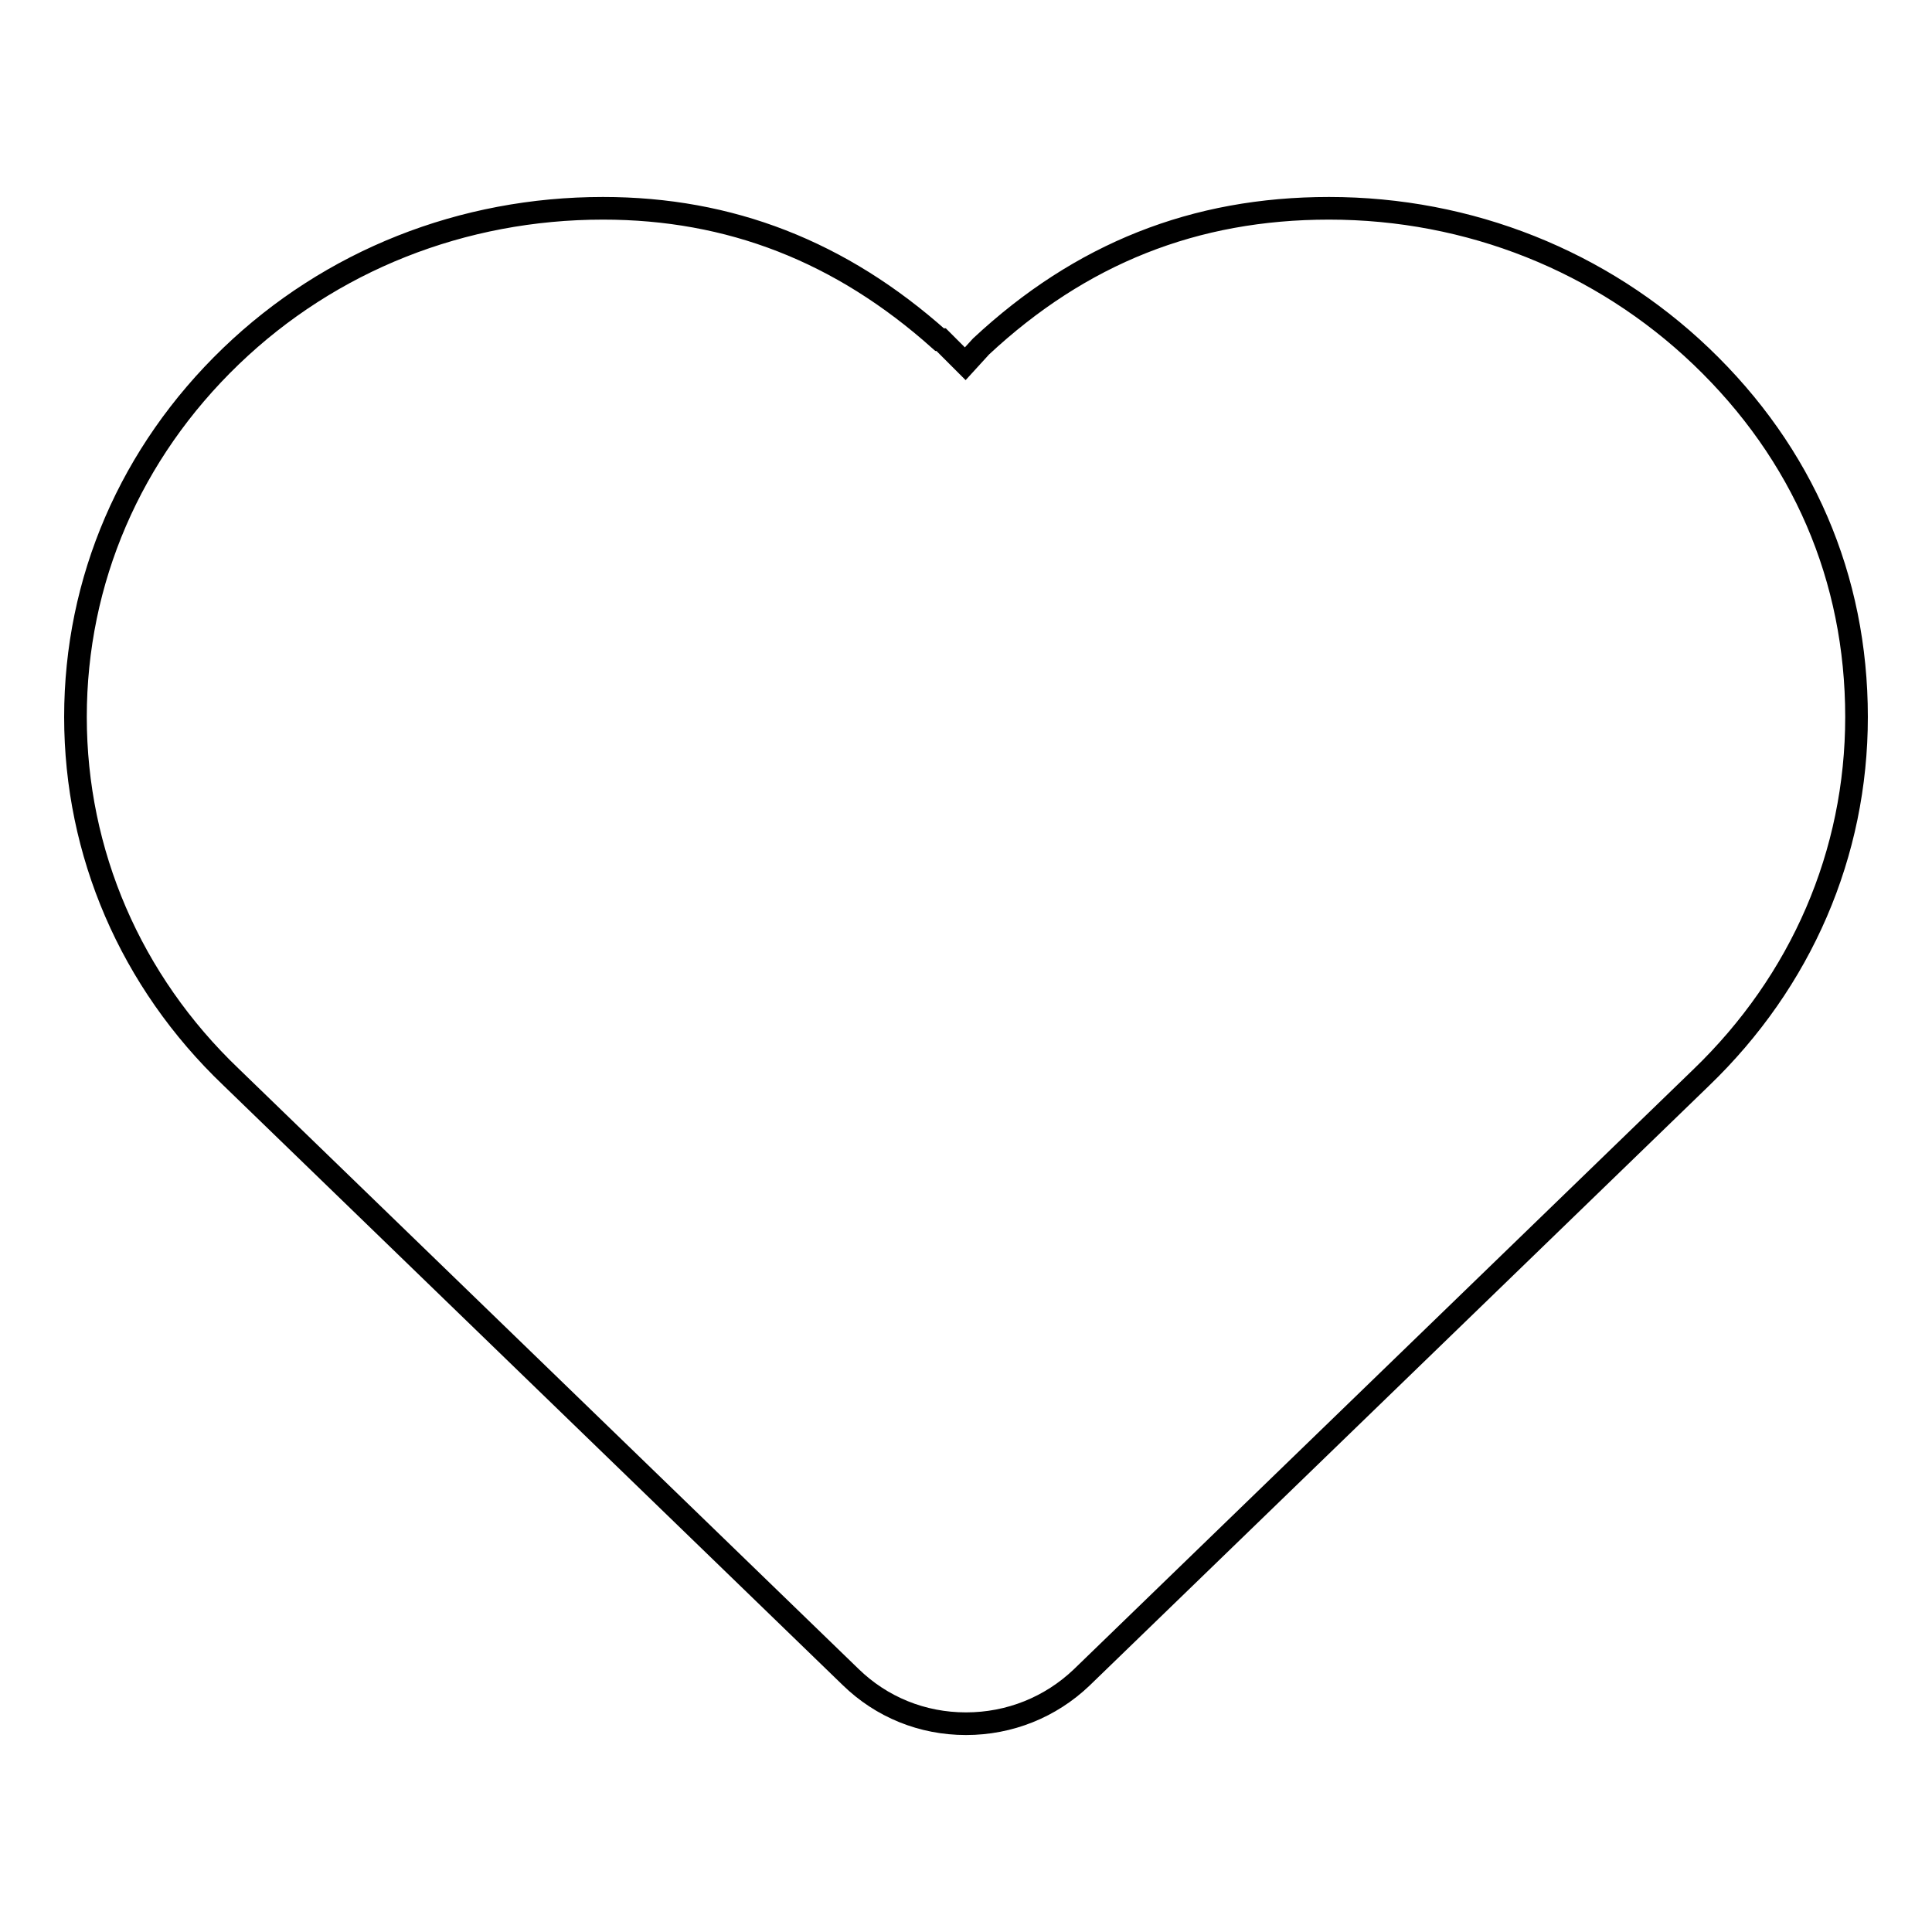 <?xml version="1.0" encoding="utf-8"?>
<!-- Svg Vector Icons : http://www.onlinewebfonts.com/icon -->
<!DOCTYPE svg PUBLIC "-//W3C//DTD SVG 1.1//EN" "http://www.w3.org/Graphics/SVG/1.1/DTD/svg11.dtd">
<svg version="1.1" xmlns="http://www.w3.org/2000/svg" xmlns:xlink="http://www.w3.org/1999/xlink" x="0px" y="0px" viewBox="0 0 256 256" enable-background="new 0 0 256 256" xml:space="preserve">
<g> <path stroke-width="3" fill-opacity="0" stroke="#000000"  d="M128,228.4c-5.8,0-11.2-2.2-15.3-6.2l-82.1-79.5C17.3,130,10,113,10,95c0-18.1,7.3-35,20.6-47.8 c13.2-12.7,30.7-19.6,49.3-19.6c16.8,0,31.5,5.7,44.6,17.4h0.2l3.2,3.2l2.1-2.3c13.2-12.3,28.3-18.3,46.1-18.3 c18.6,0,36.1,7,49.3,19.6C238.9,60.1,246,76.6,246,95c0,18.1-7.3,35-20.6,47.8l-82.1,79.5C139.2,226.2,133.8,228.4,128,228.4z"/></g>
</svg>